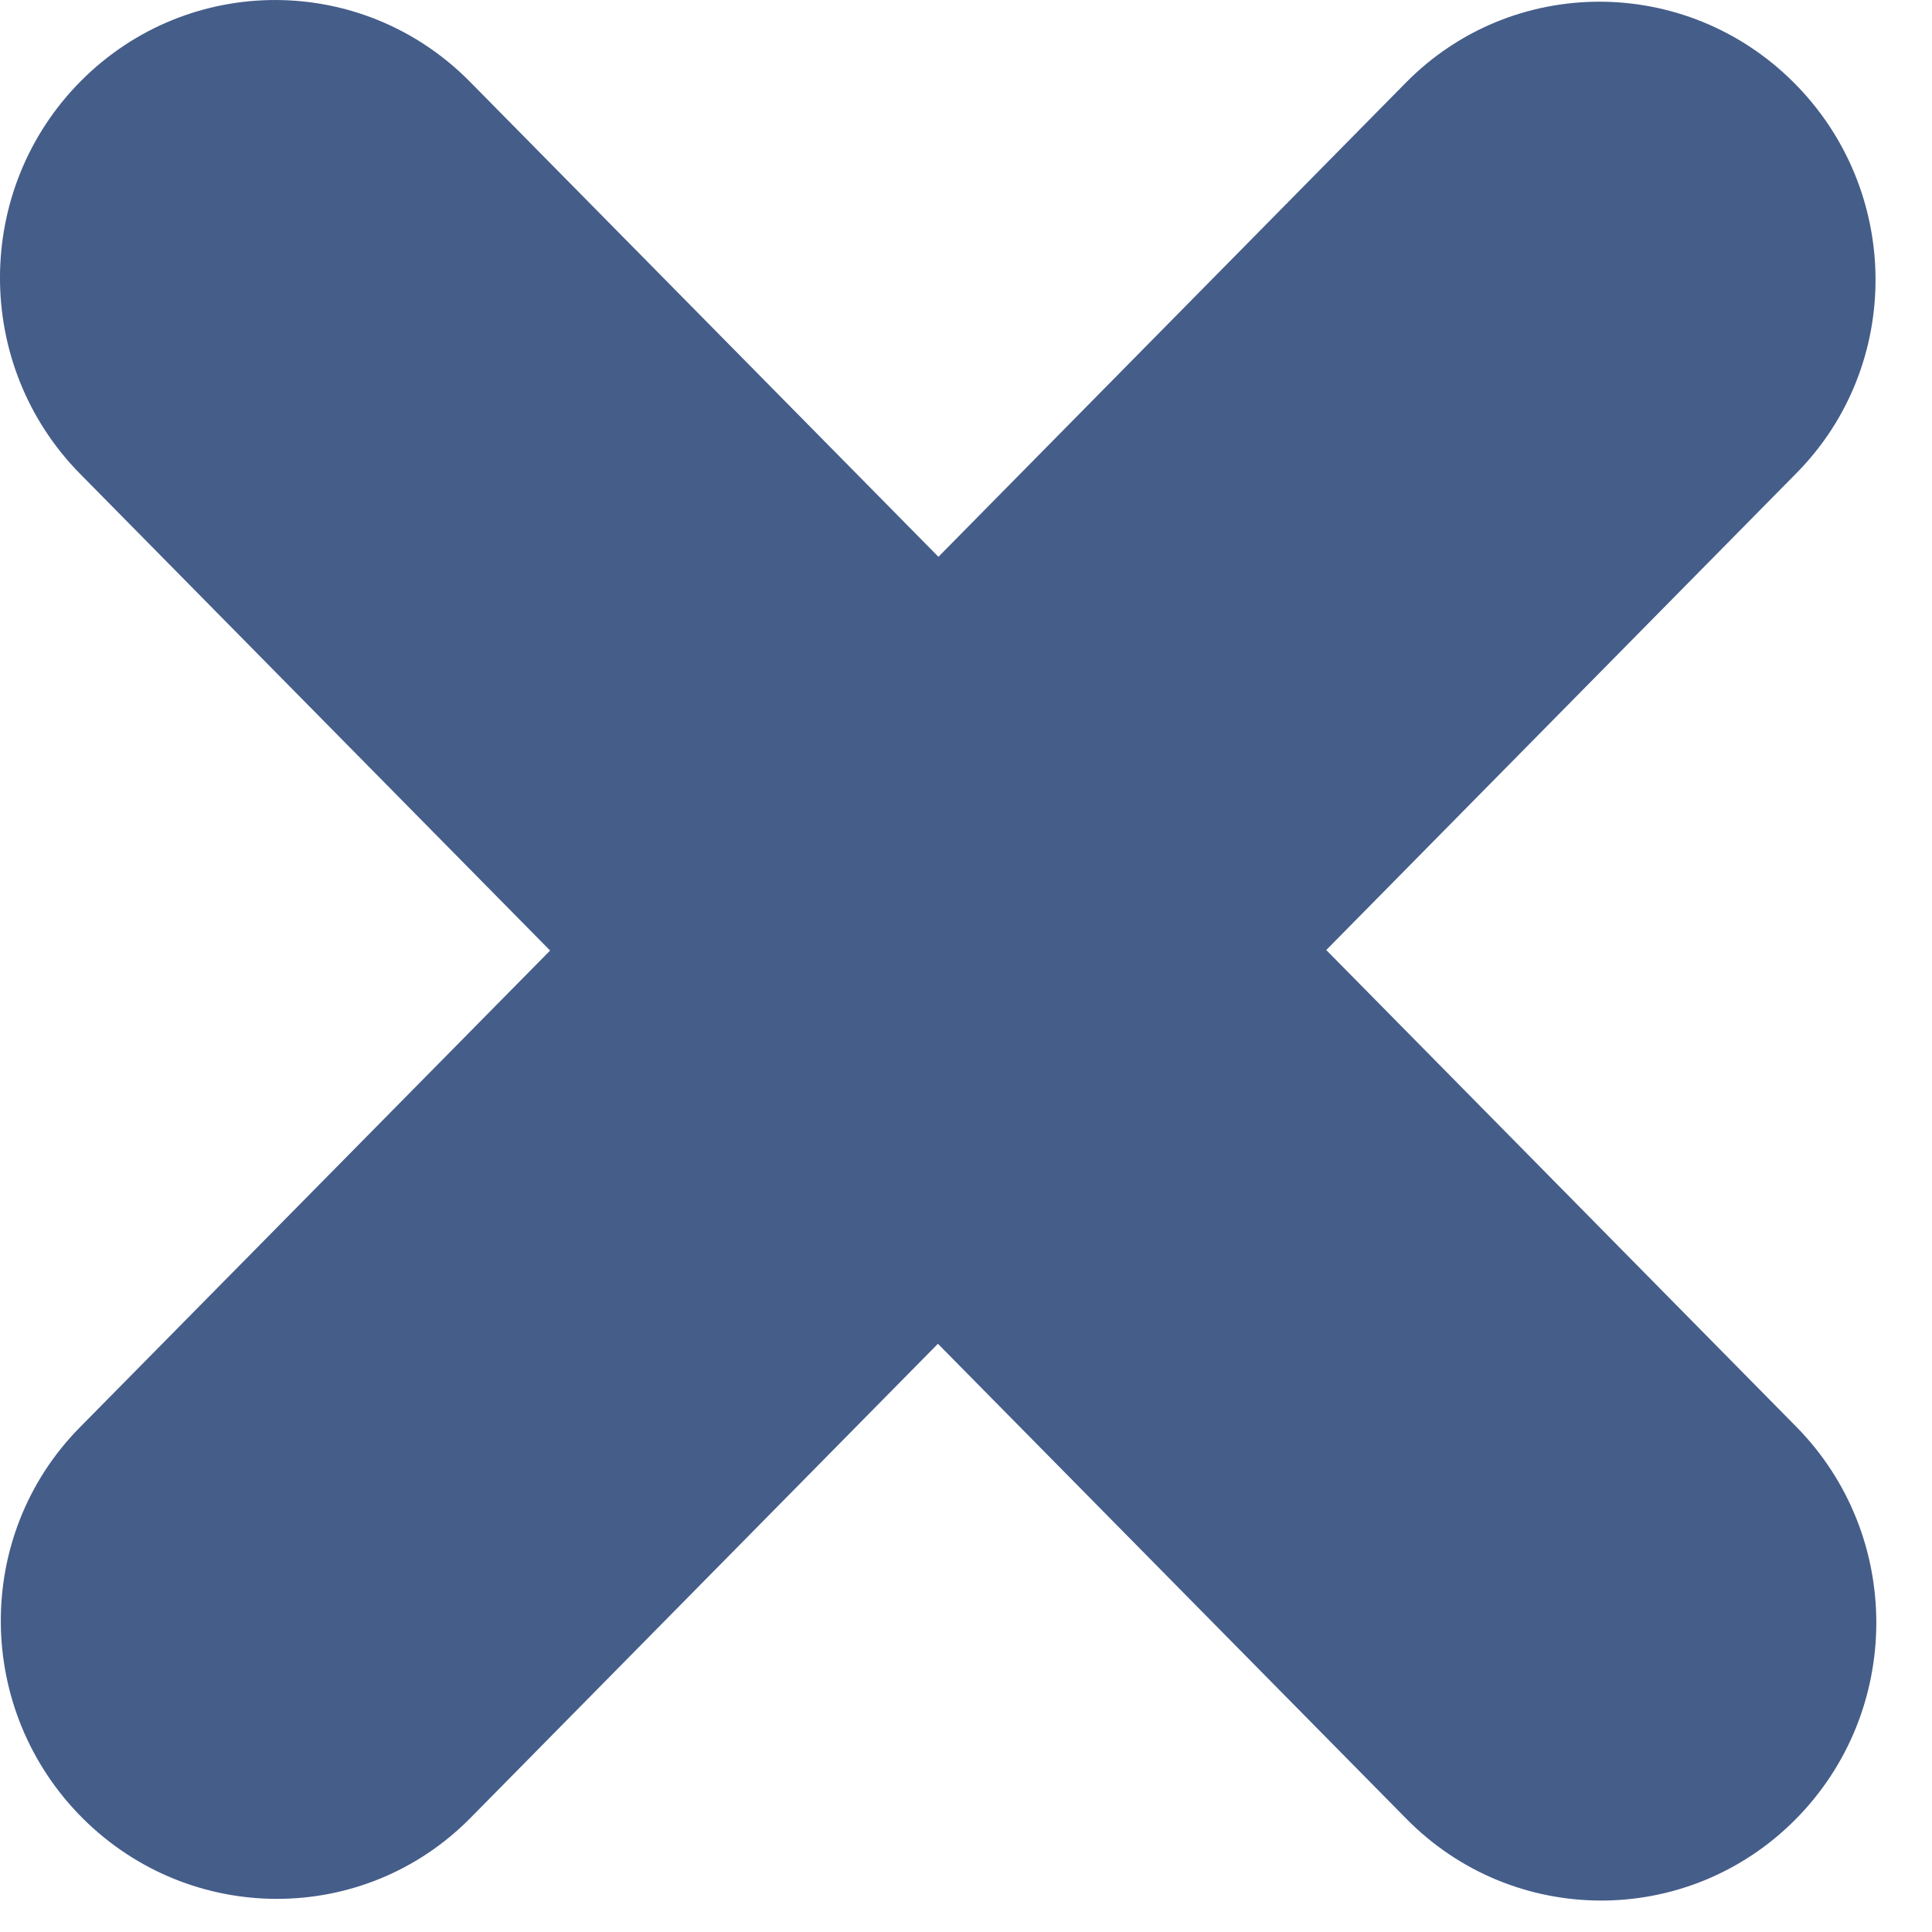 <svg width="15" height="15" viewBox="0 0 15 15" fill="none" xmlns="http://www.w3.org/2000/svg">
<path fill-rule="evenodd" clip-rule="evenodd" d="M10.918 14.12C11.749 14.965 13.102 14.968 13.938 14.128C14.774 13.288 14.778 11.922 13.947 11.078L10.297 7.376L13.95 3.671C14.775 2.833 14.764 1.476 13.925 0.639C13.087 -0.197 11.739 -0.195 10.914 0.643L7.286 4.323L3.65 0.636C2.818 -0.209 1.466 -0.212 0.629 0.628C-0.207 1.468 -0.21 2.834 0.621 3.678L4.271 7.38L0.617 11.085C-0.207 11.923 -0.196 13.28 0.642 14.117C1.481 14.953 2.829 14.951 3.654 14.113L7.282 10.433L10.918 14.12Z" fill="#455D89"/>
</svg>
